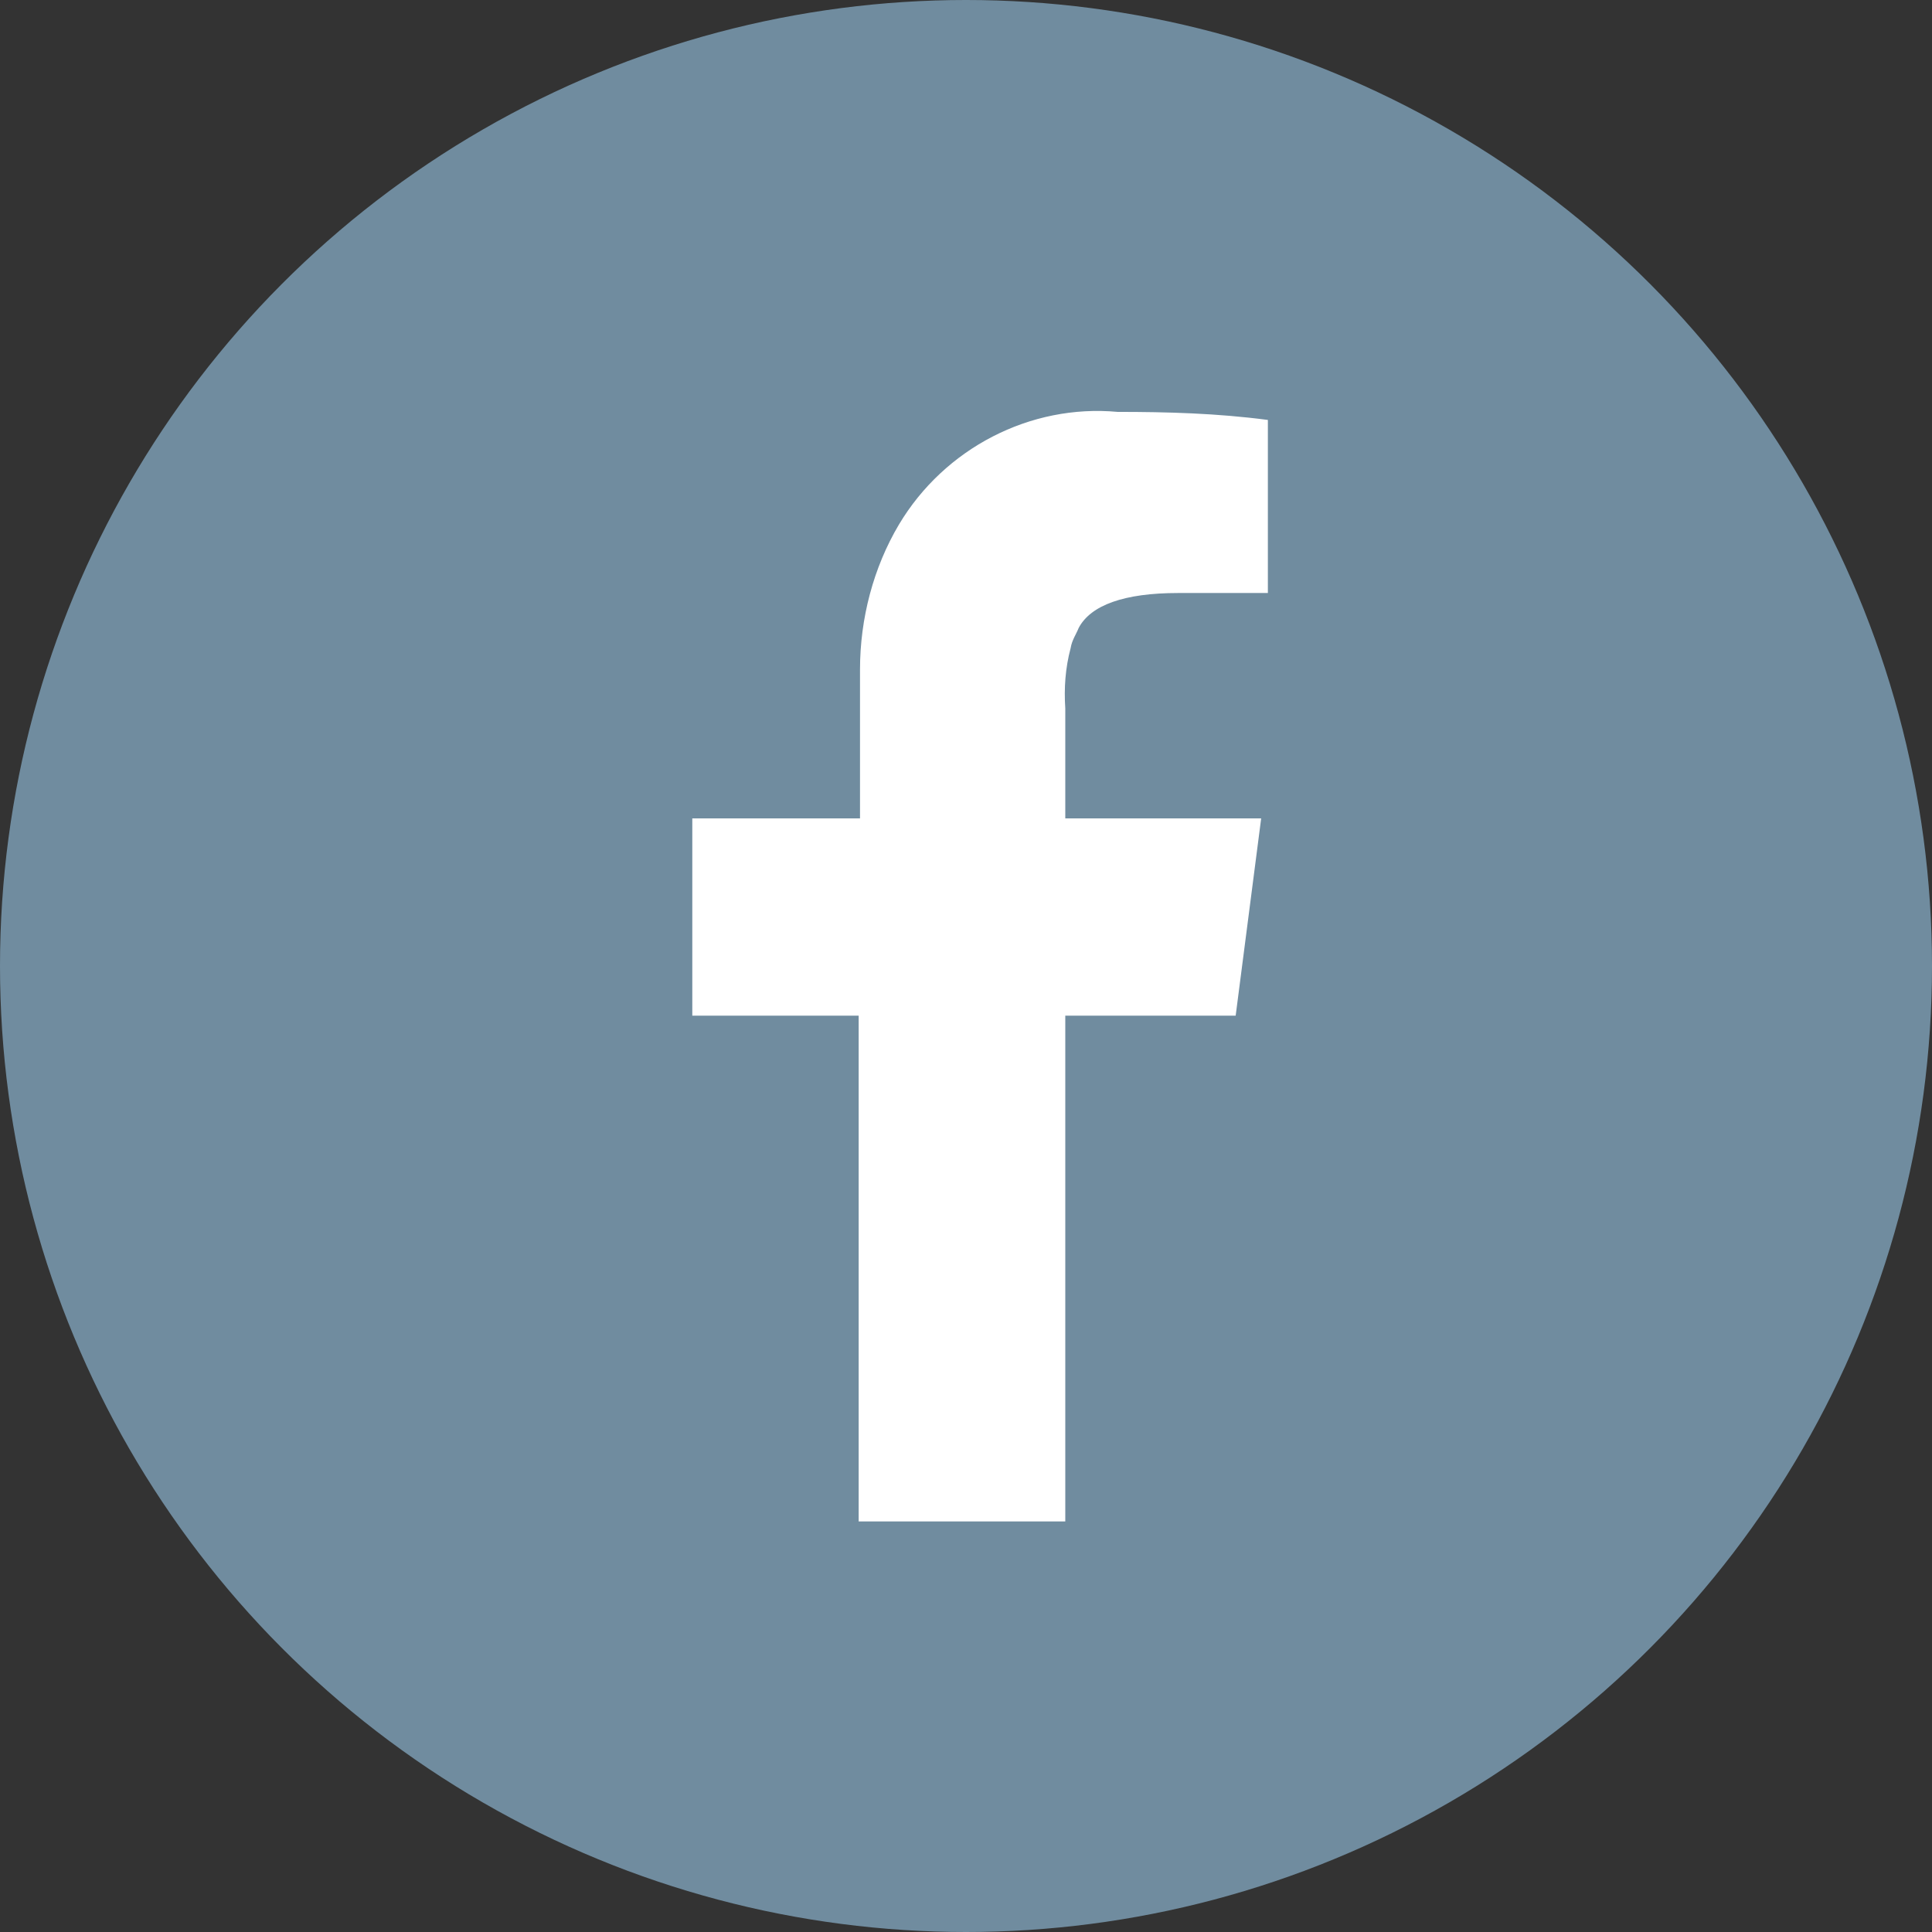 <?xml version="1.0" encoding="utf-8"?>
<!-- Generator: Adobe Illustrator 23.0.3, SVG Export Plug-In . SVG Version: 6.00 Build 0)  -->
<svg version="1.1" id="Layer_1" xmlns="http://www.w3.org/2000/svg" xmlns:xlink="http://www.w3.org/1999/xlink" x="0px" y="0px"
	 viewBox="0 0 144 144" style="enable-background:new 0 0 144 144;" xml:space="preserve">
<rect x="0" y="0" width="144" height="144" fill="#333333" stroke="none"/>
<style type="text/css">
	.st0{fill:#708C9F;}
	.st1{fill:#FFFFFF;}
</style>
<circle class="st0" cx="72" cy="72" r="72"/>
<path class="st1" d="M79.4,113.4V75.7h12.7L94,61H79.4v-8.2c-0.1-1.5,0-3,0.4-4.5c0.1-0.6,0.4-1,0.6-1.5c0.9-1.7,3.4-2.6,7.4-2.6
	h6.7V31.3c-3.8-0.5-7.5-0.6-11.2-0.6c-6.5-0.6-12.9,2.7-16.3,8.4c-1.9,3.2-2.9,7-2.9,10.8V61H51.6v14.7H64v37.7H79.4z"/>
</svg>
